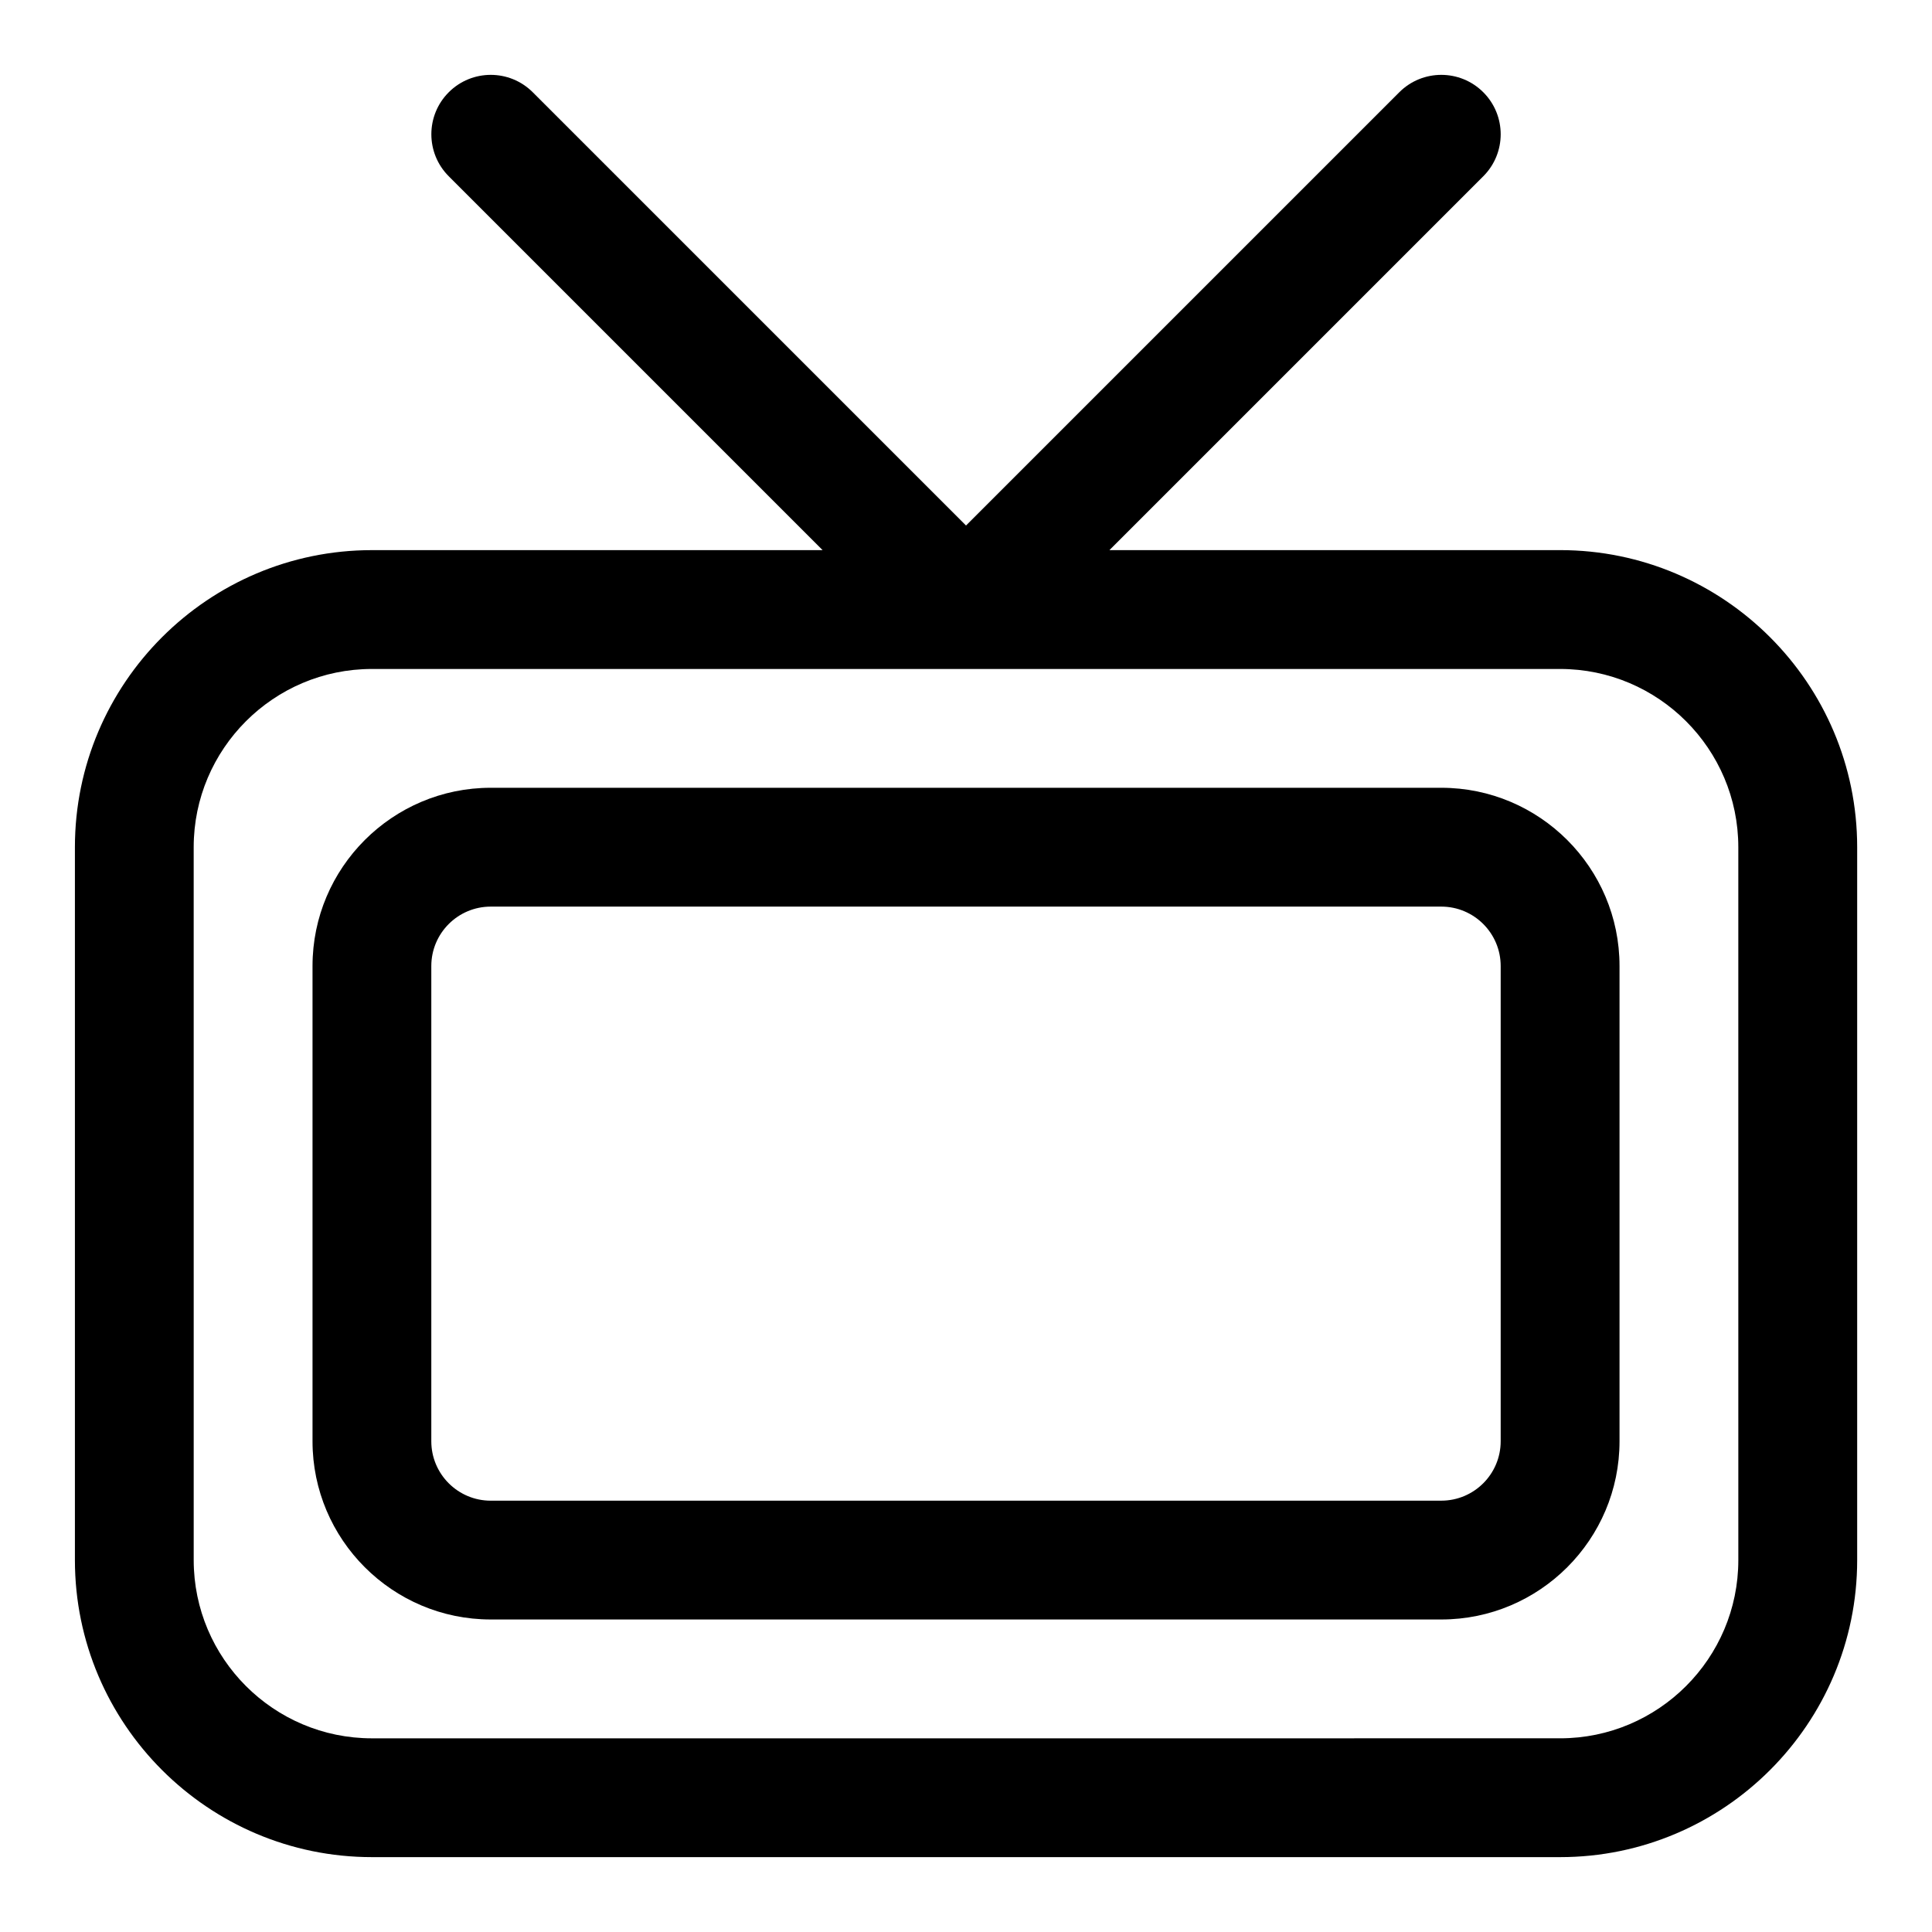 <?xml version="1.0" encoding="UTF-8"?>
<!-- Uploaded to: ICON Repo, www.svgrepo.com, Generator: ICON Repo Mixer Tools -->
<svg fill="#000000" width="800px" height="800px" version="1.1" viewBox="144 144 512 512" xmlns="http://www.w3.org/2000/svg">
 <g>
  <path d="m557.44 289.79h-119.43l99.078-99.078c6.148-6.148 6.148-16.113 0-22.262-6.148-6.148-16.113-6.148-22.262 0l-114.82 114.82-114.82-114.82c-6.148-6.148-16.113-6.148-22.262 0-6.148 6.148-6.148 16.113 0 22.262l99.078 99.078h-119.43c-43.402 0-78.719 35.316-78.719 78.719v188.93c0 43.402 35.316 78.719 78.719 78.719h314.88c43.402 0 78.719-35.316 78.719-78.719v-188.93c0-43.406-35.316-78.723-78.723-78.723zm47.234 267.65c0 26.047-21.188 47.23-47.23 47.23l-314.88 0.004c-26.047 0-47.23-21.188-47.23-47.23l-0.004-188.93c0-26.047 21.188-47.23 47.23-47.23h314.88c26.047 0 47.23 21.188 47.23 47.23z"/>
  <path d="m525.95 352.77h-251.9c-26.047 0-47.23 21.188-47.23 47.23v125.95c0 26.047 21.188 47.23 47.23 47.23h251.91c26.047 0 47.23-21.188 47.23-47.23v-125.95c0-26.043-21.188-47.23-47.234-47.23zm15.746 173.18c0 8.688-7.059 15.742-15.742 15.742l-251.91 0.004c-8.68 0-15.742-7.059-15.742-15.742v-125.95c0-8.688 7.066-15.742 15.742-15.742h251.91c8.688 0 15.742 7.059 15.742 15.742z"/>
 </g>
</svg>